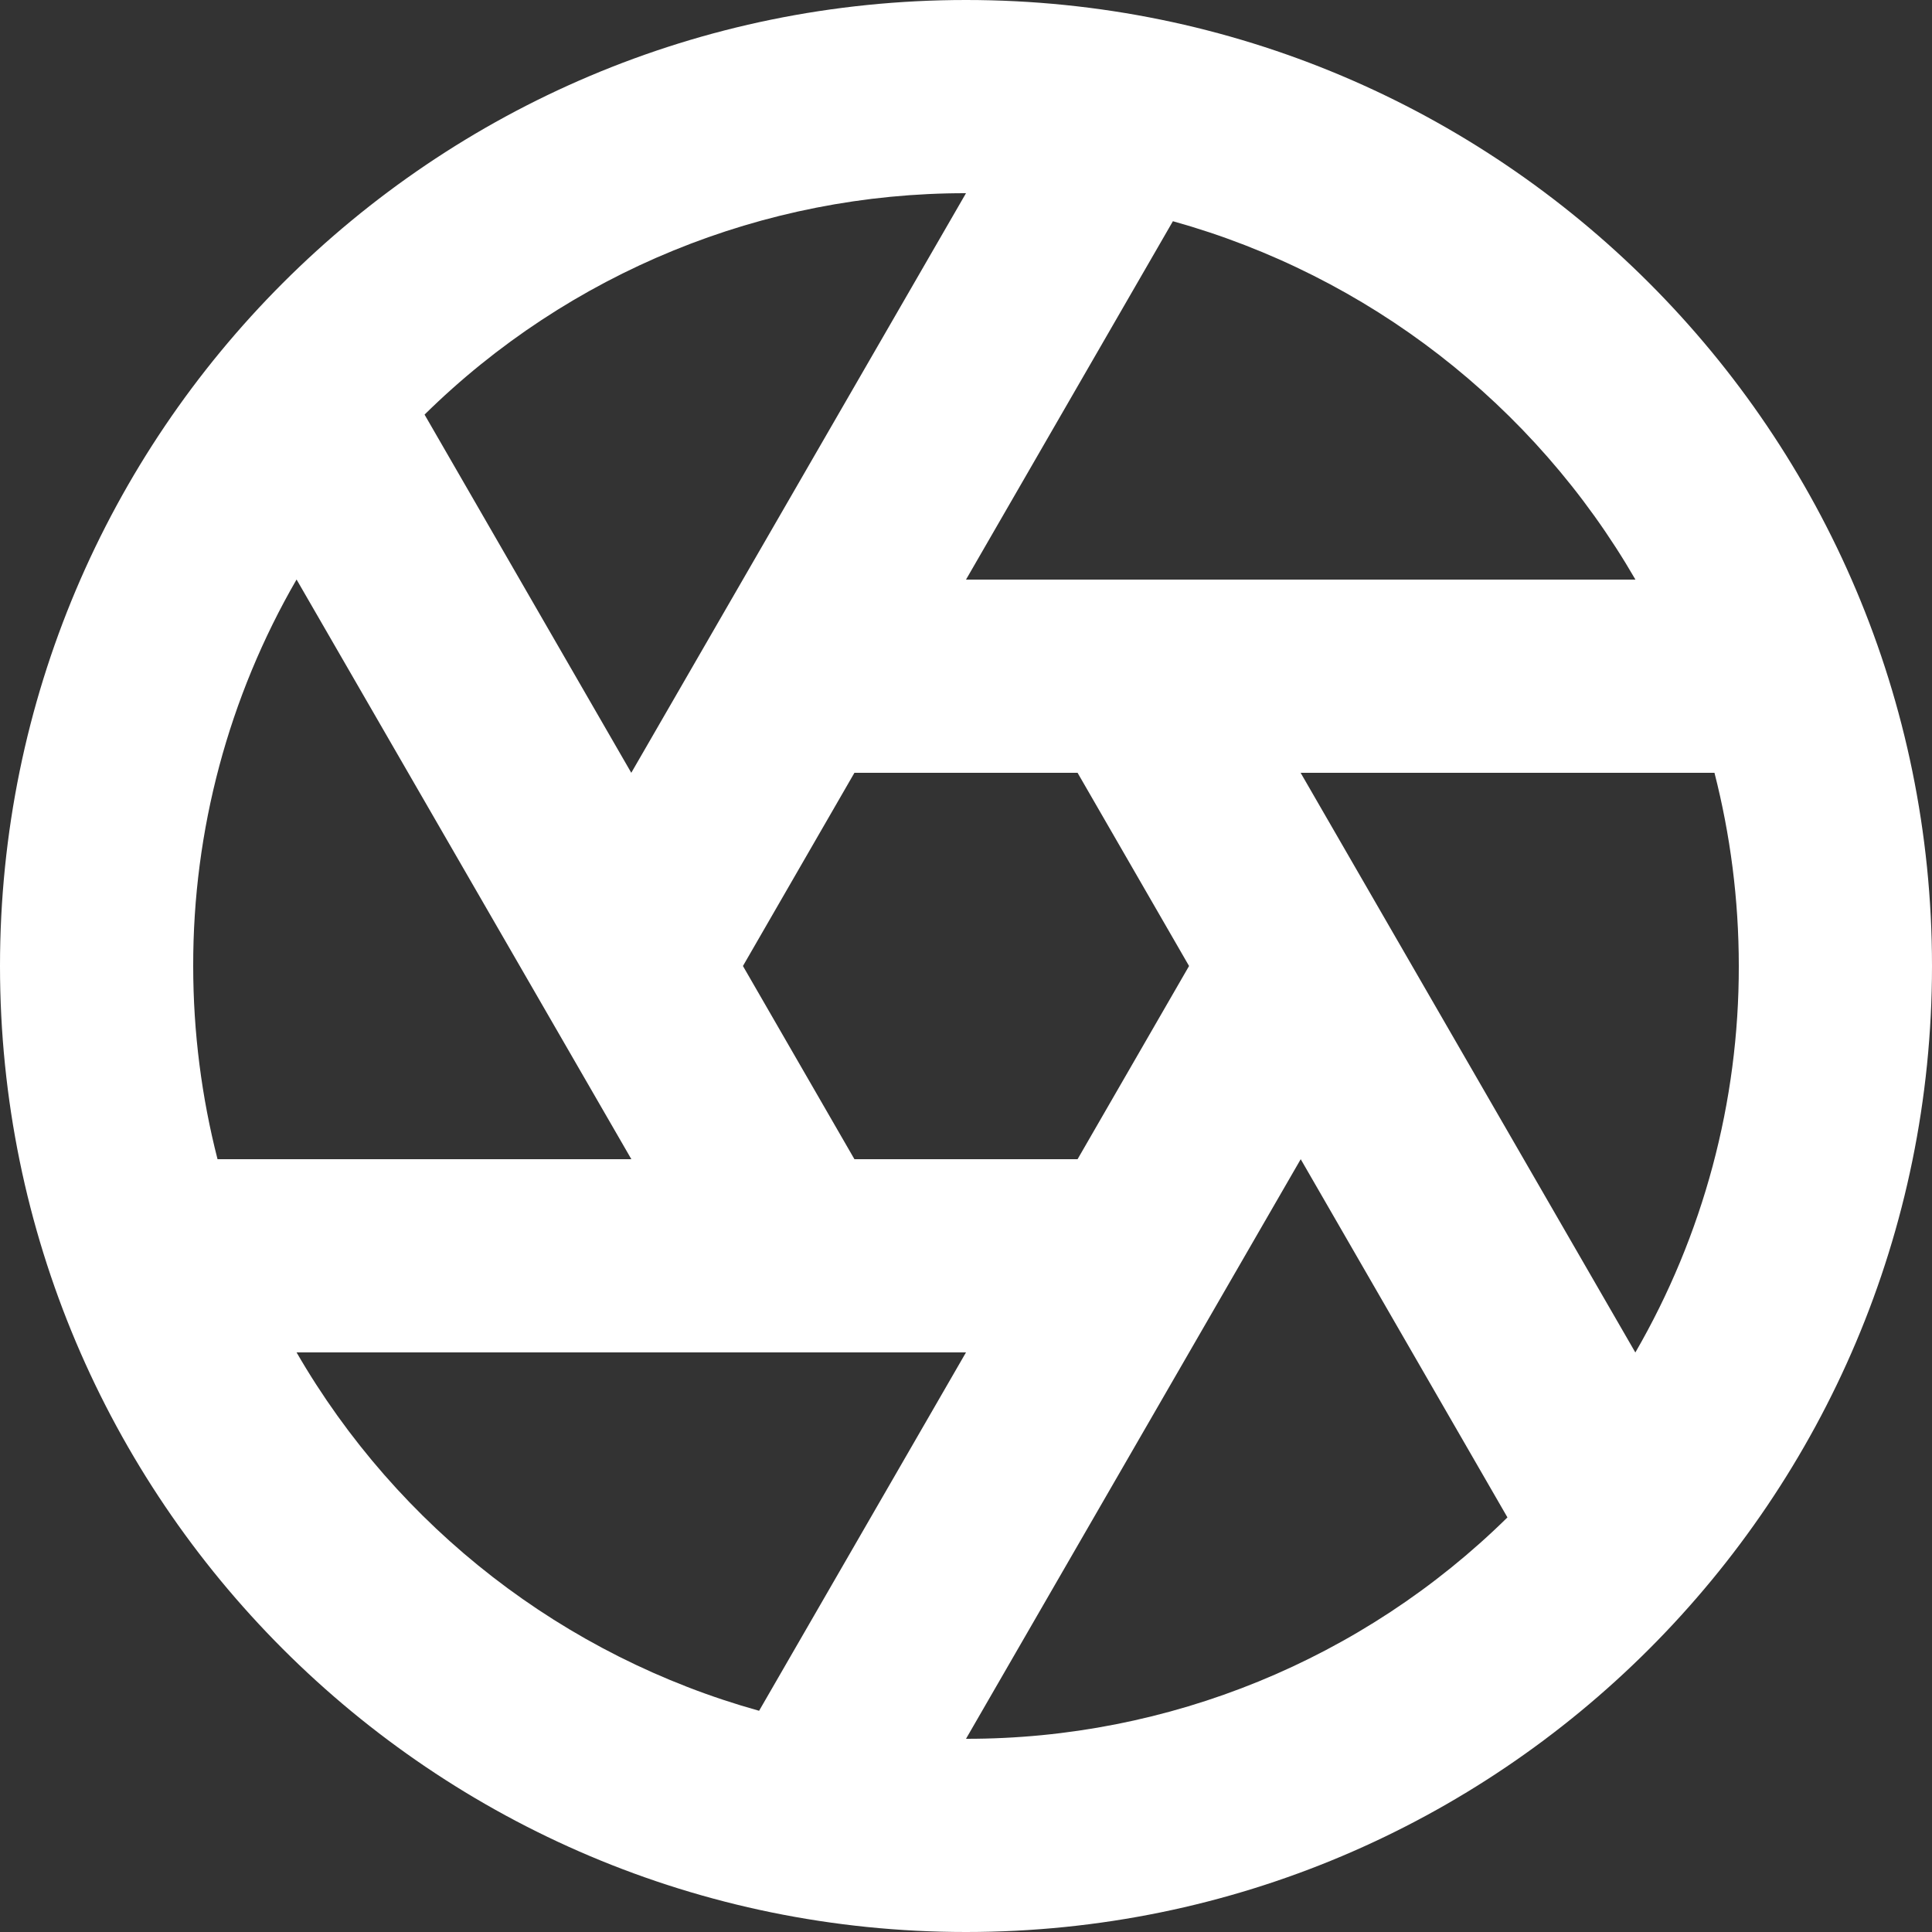 <svg width="64" height="64" viewBox="0 0 64 64" fill="none" xmlns="http://www.w3.org/2000/svg">
<rect x="0" y="0" width="64" height="64" fill="#333333" stroke="none"/>
<path d="M25.146 56.672L32 44.8H9.824C13.182 50.608 18.683 54.87 25.146 56.672V56.672ZM7.206 38.4H20.915L9.824 19.197C7.573 23.088 6.392 27.505 6.4 32C6.4 34.208 6.682 36.352 7.206 38.4ZM14.064 13.734L20.912 25.6L32 6.4C25.29 6.391 18.846 9.026 14.064 13.734V13.734ZM38.854 7.328L32 19.2H54.176C50.818 13.392 45.317 9.13 38.854 7.328ZM56.794 25.6H43.085L54.173 44.803C56.425 40.913 57.607 36.495 57.6 32C57.6 29.792 57.318 27.648 56.794 25.6ZM49.936 50.266L43.088 38.4L32 57.6C38.711 57.609 45.154 54.974 49.936 50.266V50.266ZM32 64C14.326 64 0 49.674 0 32C0 14.326 14.326 0 32 0C49.674 0 64 14.326 64 32C64 49.674 49.674 64 32 64ZM35.696 25.6H28.304L24.611 32L28.304 38.4H35.696L39.389 32L35.696 25.6Z" fill="white"/>
</svg>
